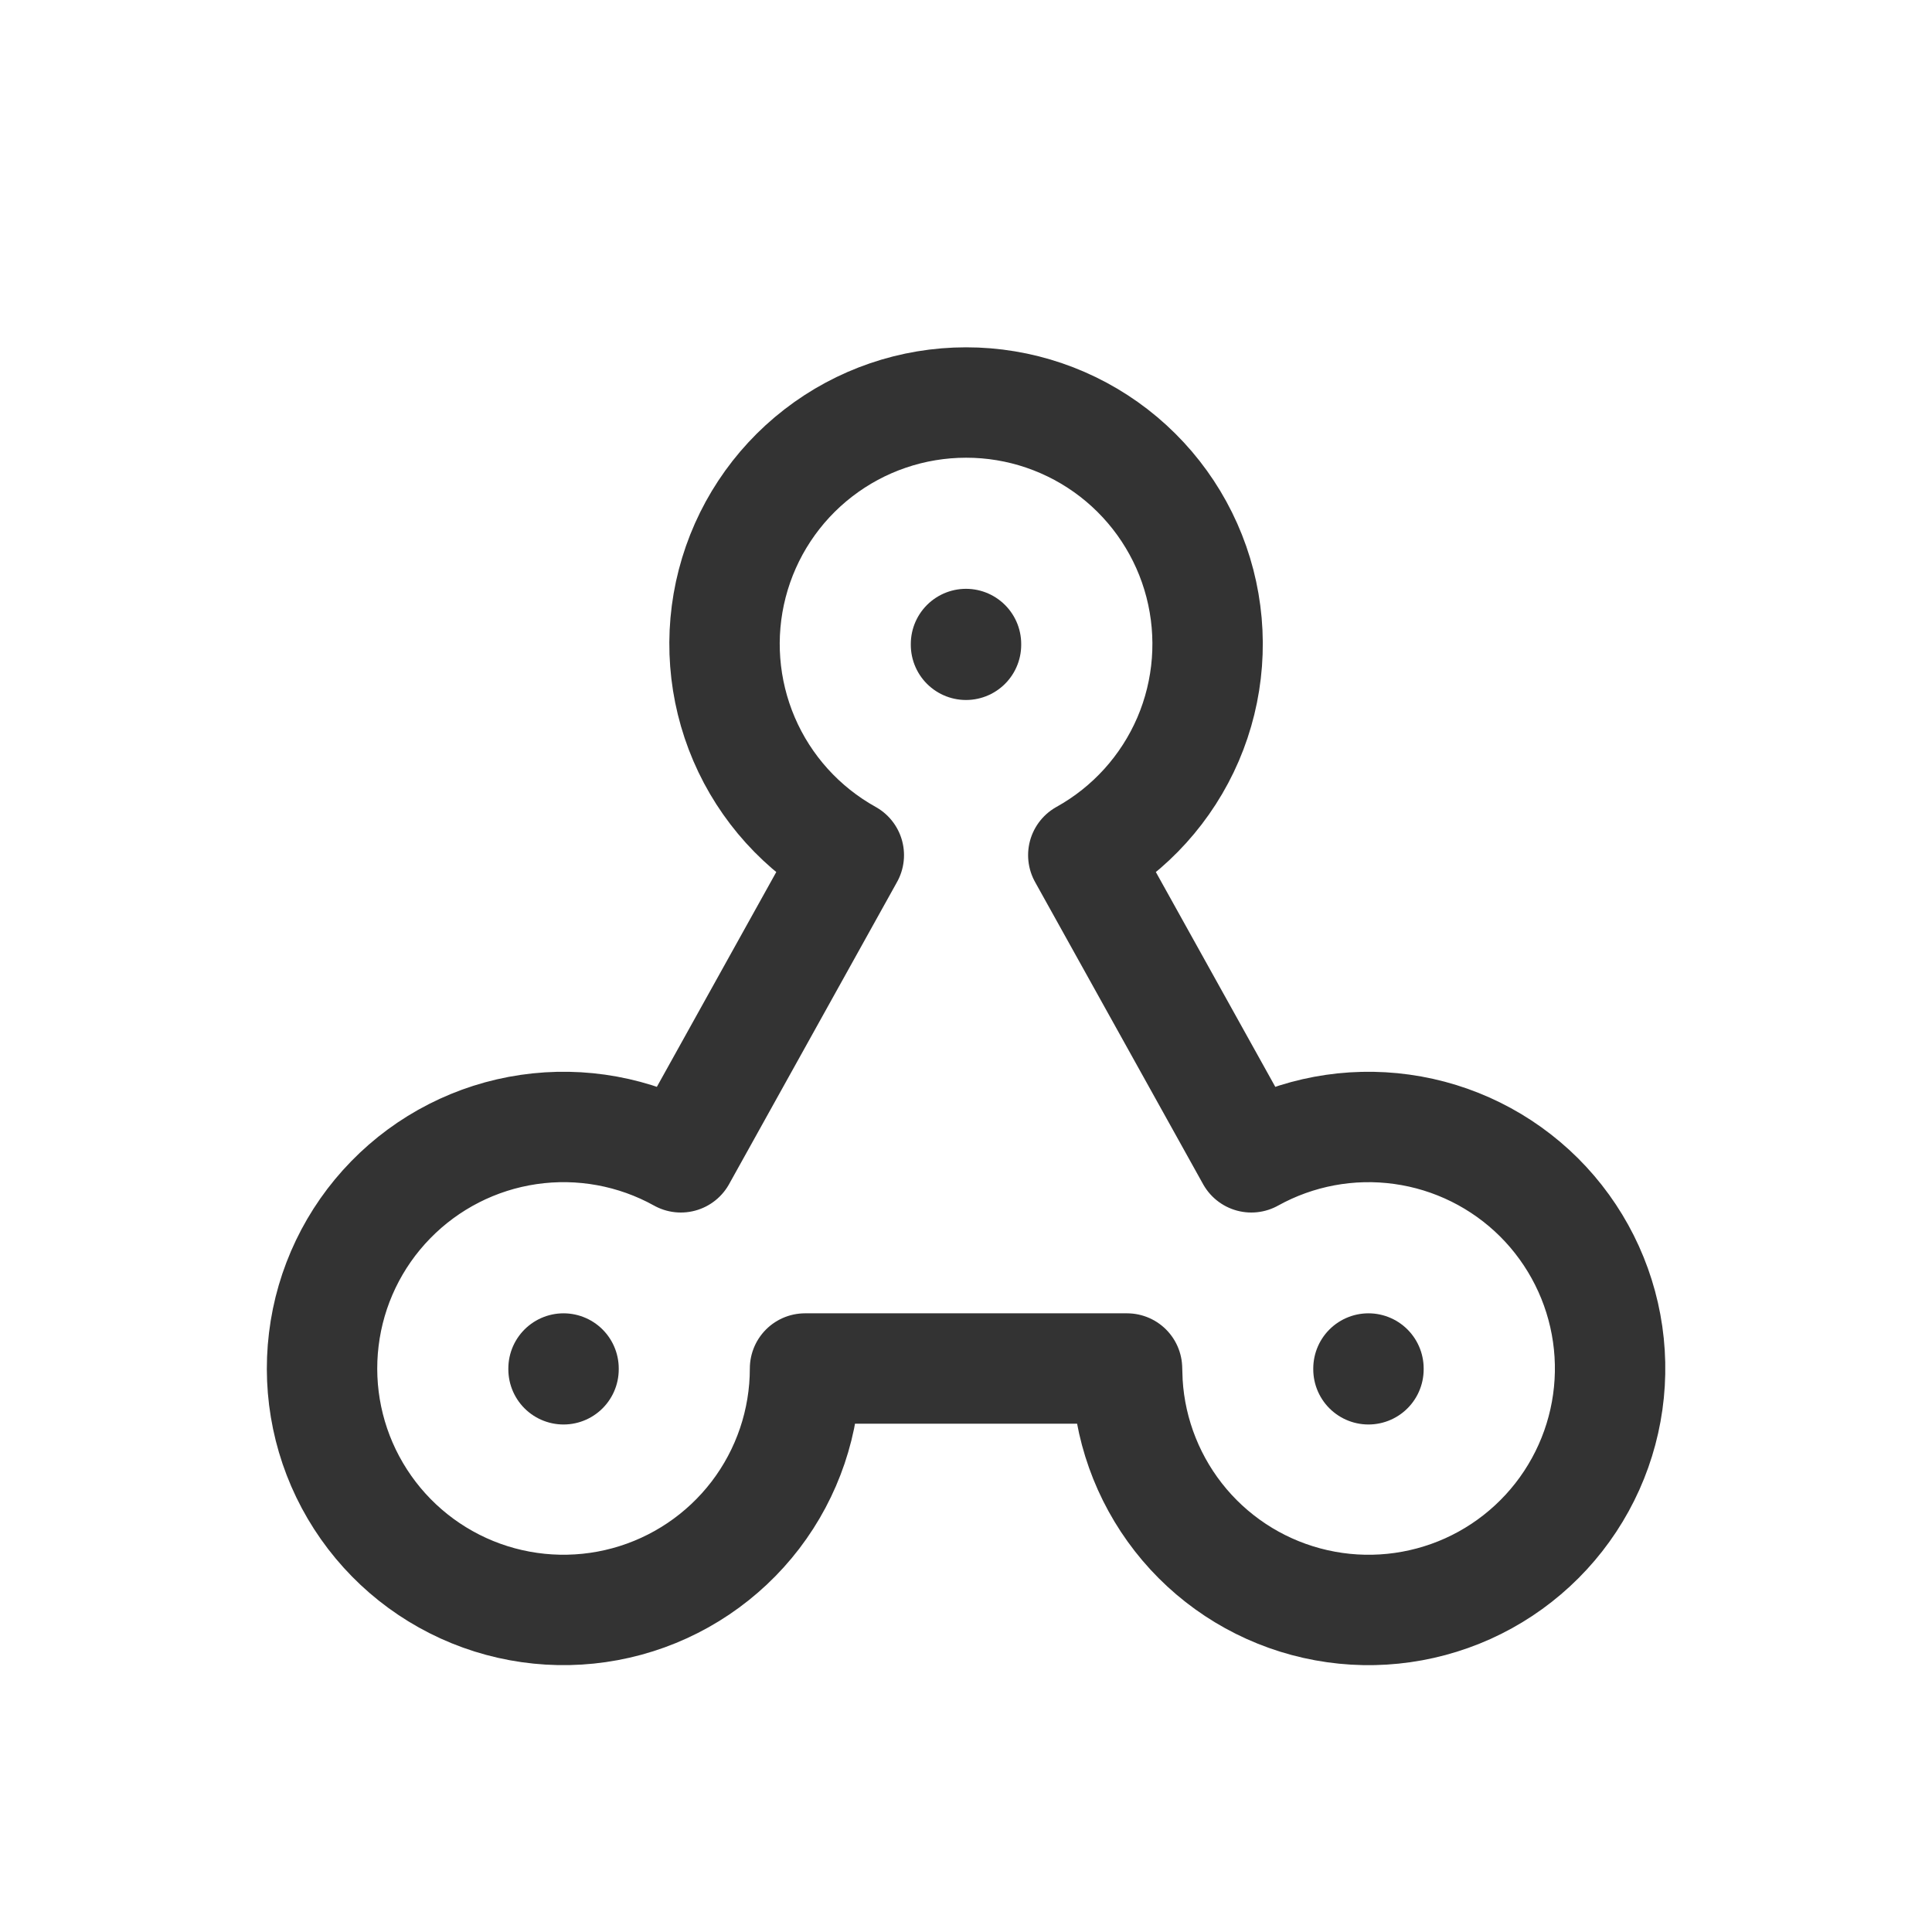 <svg width="35" height="35" viewBox="0 0 35 35" fill="none" xmlns="http://www.w3.org/2000/svg">
<g clip-path="url(#clip0_231_1254)">
<path d="M14.584 24.792C14.584 25.752 14.268 26.685 13.685 27.448C13.102 28.21 12.284 28.76 11.358 29.012C10.432 29.264 9.448 29.205 8.559 28.843C7.67 28.481 6.925 27.837 6.438 27.009C5.951 26.182 5.75 25.217 5.866 24.264C5.981 23.311 6.407 22.423 7.078 21.736C7.748 21.049 8.626 20.601 9.576 20.462C10.525 20.323 11.495 20.5 12.334 20.966L15.377 15.492C14.53 15.021 13.862 14.283 13.48 13.392C13.098 12.501 13.022 11.508 13.265 10.57C13.508 9.632 14.056 8.8 14.823 8.207C15.589 7.614 16.531 7.292 17.501 7.292C18.47 7.291 19.412 7.613 20.179 8.206C20.946 8.8 21.494 9.631 21.737 10.569C21.98 11.508 21.905 12.501 21.523 13.392C21.14 14.283 20.473 15.021 19.625 15.492L22.669 20.966C23.498 20.506 24.455 20.327 25.395 20.458C26.335 20.588 27.207 21.021 27.88 21.69C28.552 22.36 28.989 23.23 29.124 24.169C29.259 25.108 29.085 26.066 28.628 26.897C28.171 27.729 27.456 28.39 26.591 28.78C25.726 29.169 24.758 29.268 23.832 29.059C22.906 28.851 22.073 28.347 21.459 27.624C20.845 26.9 20.482 25.997 20.426 25.05L20.417 24.792H14.584Z" stroke="#333333" stroke-width="2" stroke-linecap="round" stroke-linejoin="round"/>
<path d="M24.791 24.792V24.806" stroke="#333333" stroke-width="2" stroke-linecap="round" stroke-linejoin="round"/>
<path d="M10.209 24.792V24.806" stroke="#333333" stroke-width="2" stroke-linecap="round" stroke-linejoin="round"/>
<path d="M17.5 11.667V11.681" stroke="#333333" stroke-width="2" stroke-linecap="round" stroke-linejoin="round"/>
</g>
<defs>
<clipPath id="clip0_231_1254">
<rect width="35" height="35" fill="white"/>
</clipPath>
</defs>
</svg>
